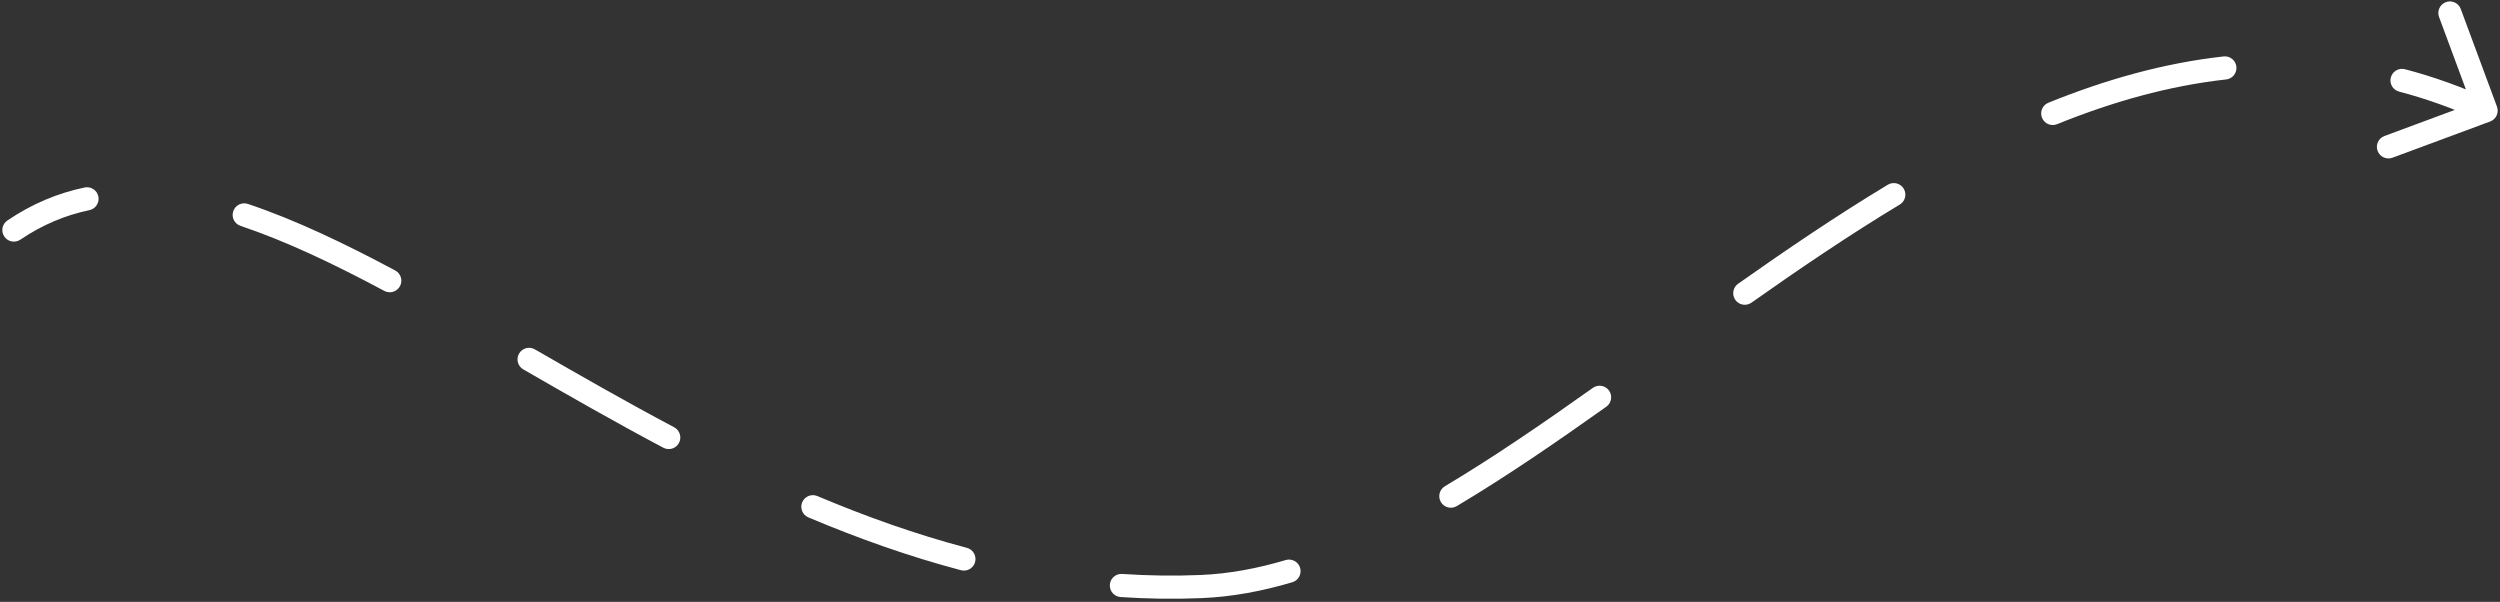 <?xml version="1.0" encoding="UTF-8"?> <svg xmlns="http://www.w3.org/2000/svg" width="540" height="130" viewBox="0 0 540 130" fill="none"><rect x="0" y="0" width="540" height="130" fill="#333333" stroke="none"/> <path d="M1.599 47.622C0.455 48.396 0.156 49.95 0.93 51.094C1.704 52.237 3.258 52.537 4.401 51.763L1.599 47.622ZM537.869 26.246C539.164 25.766 539.824 24.328 539.344 23.033L531.524 1.936C531.044 0.641 529.606 -0.02 528.311 0.46C527.017 0.94 526.356 2.379 526.836 3.673L533.787 22.427L515.034 29.378C513.739 29.858 513.079 31.296 513.559 32.591C514.039 33.885 515.477 34.546 516.772 34.066L537.869 26.246ZM259.5 126.693L259.395 124.195L259.5 126.693ZM19.31 45.391C20.662 45.108 21.528 43.783 21.245 42.431C20.962 41.08 19.638 40.214 18.286 40.497L19.31 45.391ZM53.546 44.049C52.237 43.61 50.819 44.315 50.38 45.624C49.941 46.933 50.647 48.35 51.956 48.79L53.546 44.049ZM83.013 62.836C84.231 63.487 85.746 63.027 86.397 61.81C87.048 60.592 86.588 59.077 85.371 58.426L83.013 62.836ZM115.531 75.461C114.335 74.771 112.806 75.181 112.117 76.377C111.427 77.573 111.837 79.102 113.033 79.792L115.531 75.461ZM143.278 96.71C144.498 97.357 146.011 96.893 146.658 95.673C147.305 94.453 146.841 92.94 145.621 92.293L143.278 96.71ZM176.554 107.151C175.282 106.614 173.816 107.21 173.279 108.482C172.742 109.755 173.338 111.221 174.61 111.758L176.554 107.151ZM207.57 123.168C208.904 123.521 210.273 122.725 210.625 121.39C210.978 120.055 210.182 118.687 208.847 118.334L207.57 123.168ZM242.387 123.974C241.009 123.881 239.817 124.923 239.725 126.301C239.632 127.678 240.674 128.87 242.051 128.963L242.387 123.974ZM279.141 125.765C280.464 125.372 281.219 123.98 280.826 122.657C280.433 121.333 279.041 120.579 277.717 120.972L279.141 125.765ZM312.103 105.023C310.917 105.73 310.529 107.264 311.236 108.45C311.943 109.636 313.477 110.025 314.663 109.318L312.103 105.023ZM346.96 87.852C348.085 87.052 348.349 85.491 347.549 84.366C346.749 83.24 345.188 82.977 344.063 83.777L346.96 87.852ZM375.431 61.292C374.303 62.088 374.033 63.648 374.829 64.776C375.625 65.904 377.185 66.173 378.313 65.377L375.431 61.292ZM410.351 44.185C411.534 43.473 411.915 41.936 411.202 40.754C410.49 39.571 408.953 39.19 407.771 39.903L410.351 44.185ZM442.453 22.191C441.173 22.71 440.556 24.168 441.075 25.447C441.594 26.727 443.052 27.343 444.332 26.824L442.453 22.191ZM480.85 17.16C482.223 17.008 483.212 15.773 483.06 14.4C482.908 13.028 481.672 12.039 480.3 12.191L480.85 17.16ZM519.47 14.952C518.135 14.602 516.768 15.401 516.418 16.736C516.068 18.072 516.867 19.438 518.203 19.788L519.47 14.952ZM4.401 51.763C9.18 48.528 14.145 46.471 19.31 45.391L18.286 40.497C12.481 41.711 6.913 44.025 1.599 47.622L4.401 51.763ZM51.956 48.79C61.707 52.06 72.047 56.974 83.013 62.836L85.371 58.426C74.307 52.512 63.684 47.45 53.546 44.049L51.956 48.79ZM113.033 79.792C122.741 85.391 132.831 91.17 143.278 96.71L145.621 92.293C135.26 86.799 125.237 81.059 115.531 75.461L113.033 79.792ZM174.61 111.758C185.258 116.251 196.246 120.175 207.57 123.168L208.847 118.334C197.793 115.412 187.03 111.572 176.554 107.151L174.61 111.758ZM242.051 128.963C247.827 129.351 253.679 129.441 259.605 129.19L259.395 124.195C253.657 124.437 247.988 124.351 242.387 123.974L242.051 128.963ZM259.605 129.19C266.075 128.917 272.59 127.71 279.141 125.765L277.717 120.972C271.49 122.821 265.386 123.942 259.395 124.195L259.605 129.19ZM314.663 109.318C325.256 103.005 336.03 95.622 346.96 87.852L344.063 83.777C333.164 91.525 322.521 98.814 312.103 105.023L314.663 109.318ZM378.313 65.377C388.837 57.953 399.51 50.719 410.351 44.185L407.771 39.903C396.782 46.525 385.998 53.837 375.431 61.292L378.313 65.377ZM444.332 26.824C456.34 21.955 468.508 18.528 480.85 17.16L480.3 12.191C467.407 13.619 454.789 17.188 442.453 22.191L444.332 26.824ZM518.203 19.788C524.065 21.324 529.983 23.431 535.957 26.174L538.043 21.63C531.812 18.769 525.62 16.563 519.47 14.952L518.203 19.788Z" fill="white"></path> </svg> 